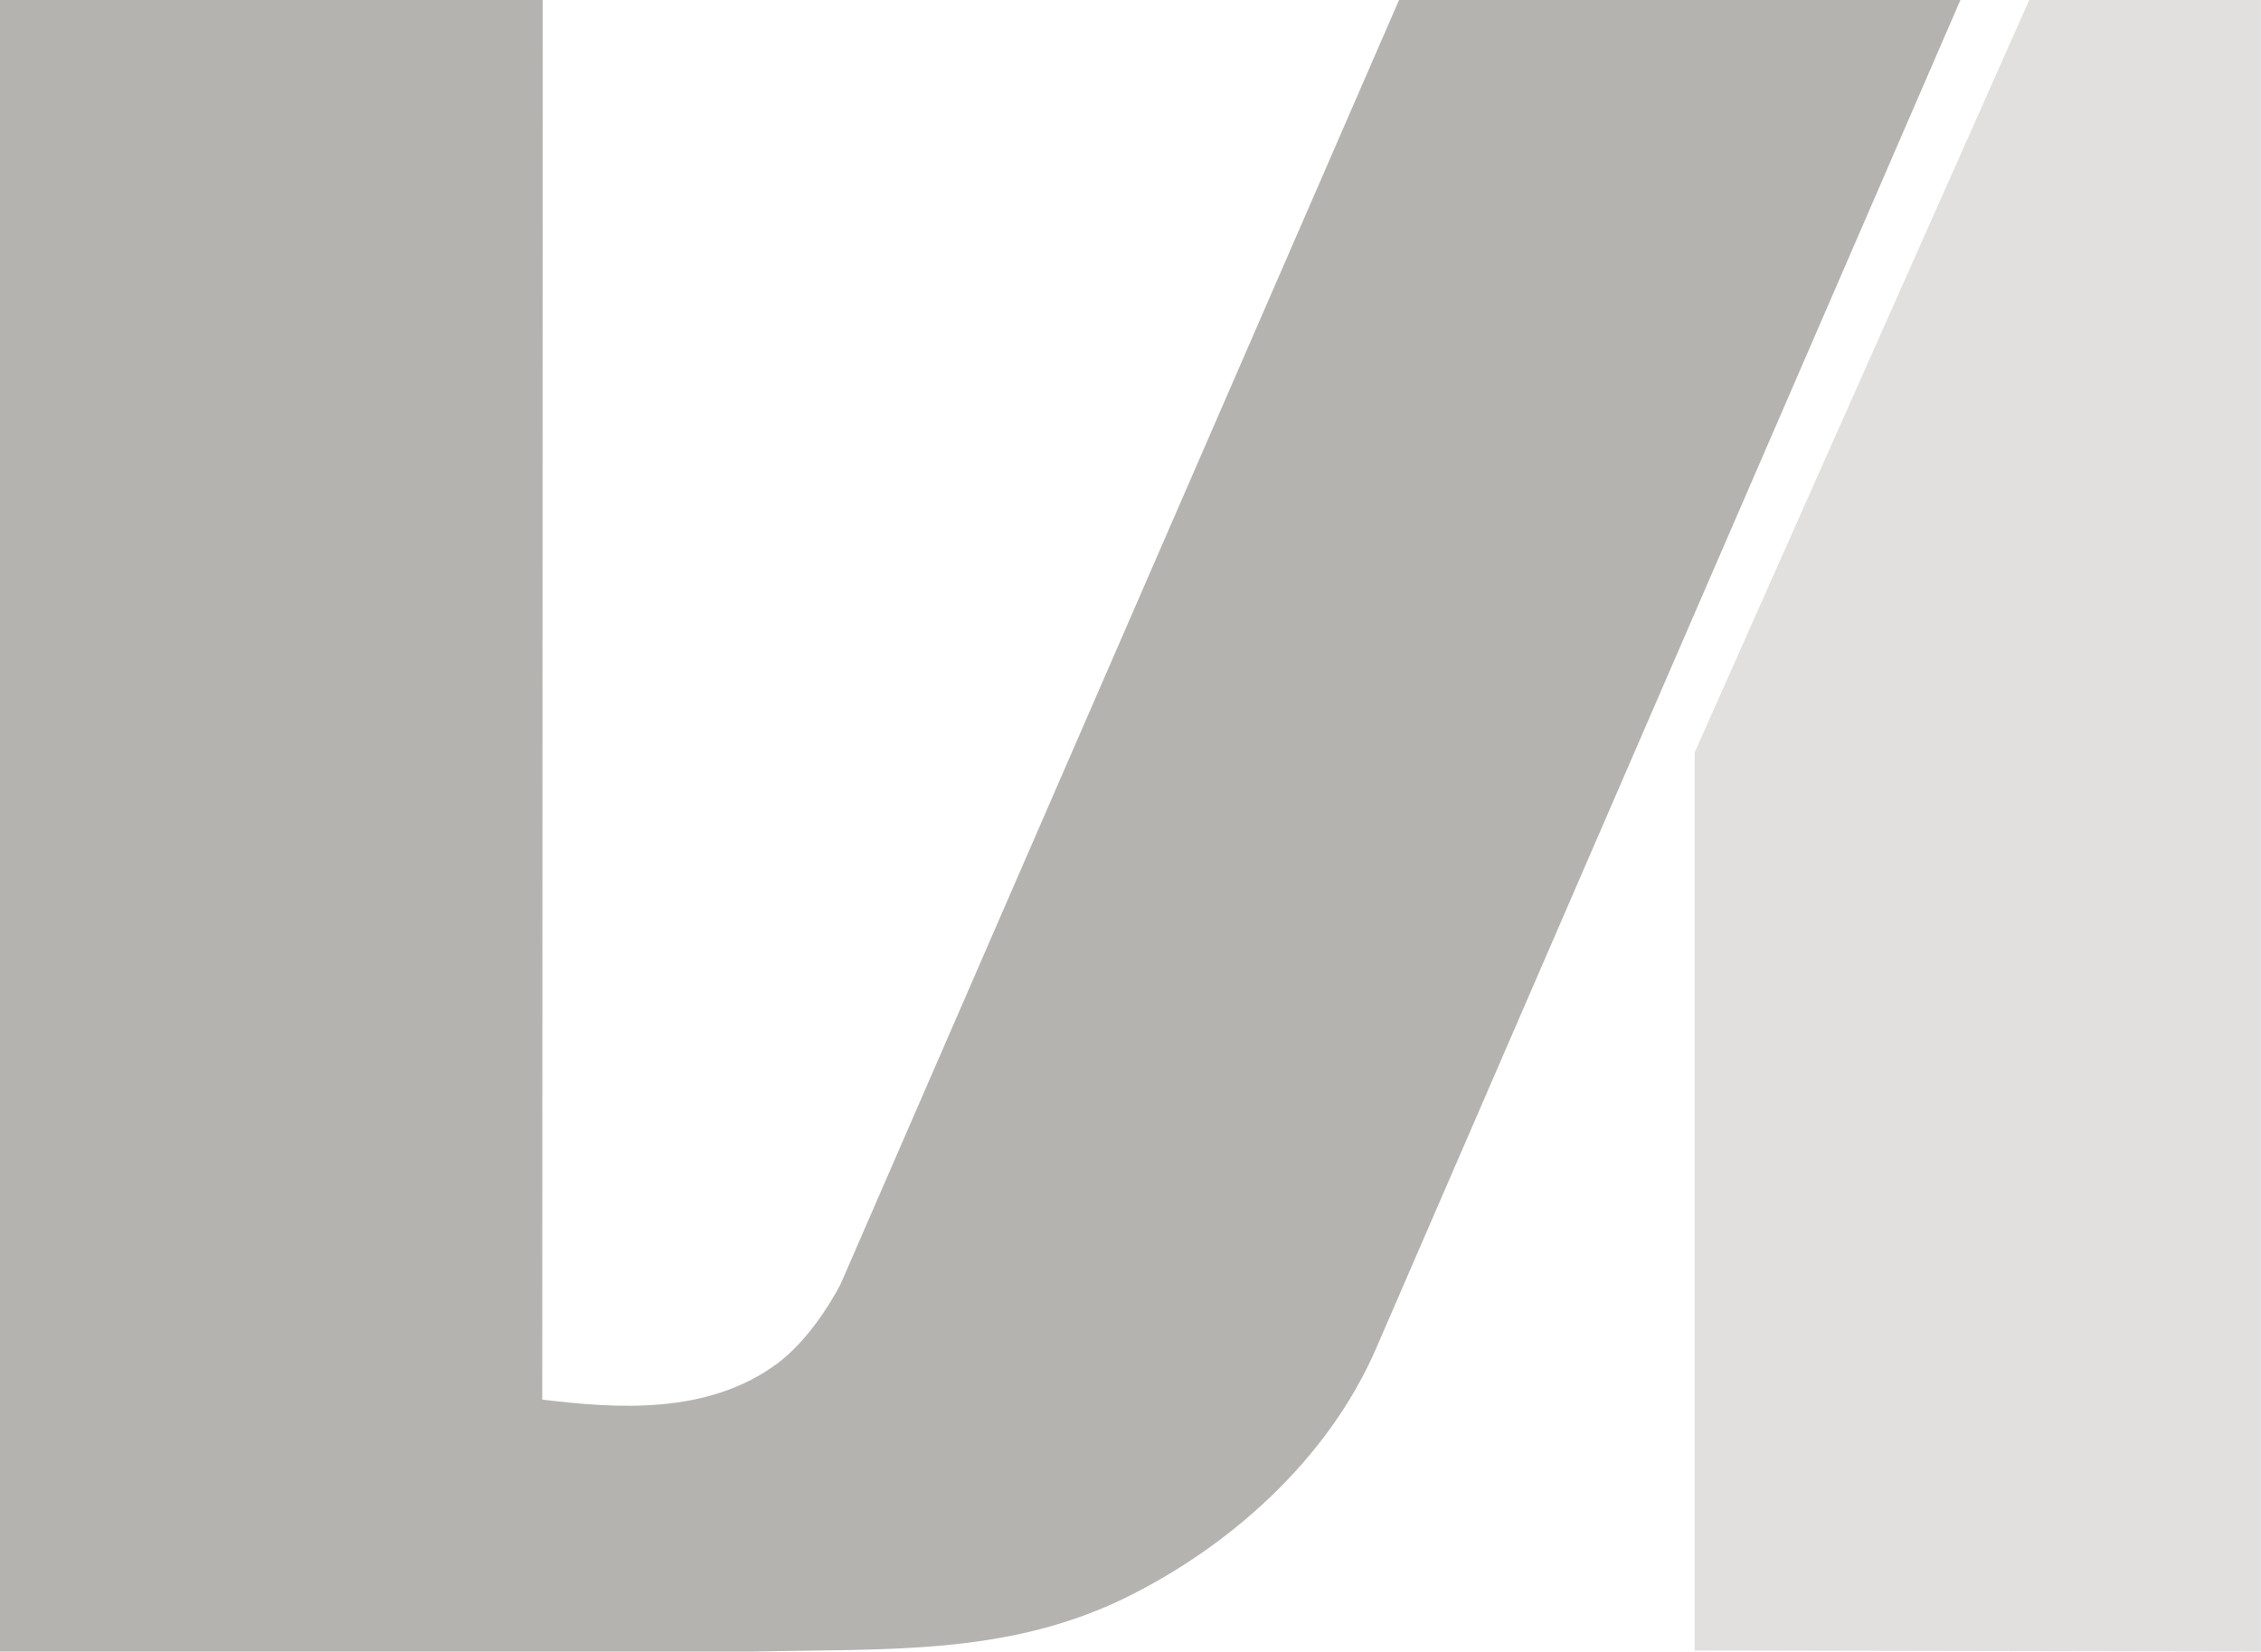 <svg width="32.849" height="24" xmlns="http://www.w3.org/2000/svg">
    <g fill="#B5B3B0" fill-rule="evenodd">
        <path opacity=".4" d="M24.621 10.935v13.05l8.227.015V0h-3.366z"/>
        <path d="M7.878 20.338c1.074.131 2.408.229 3.424-.531.543-.407.912-1.15.912-1.15L20.326 0h8.156l-8.485 19.585c-.701 1.627-2.153 2.92-3.726 3.672-1.698.797-3.385.699-5.33.743H0V0h7.885l-.007 20.338Z"/>
    </g>
</svg>
